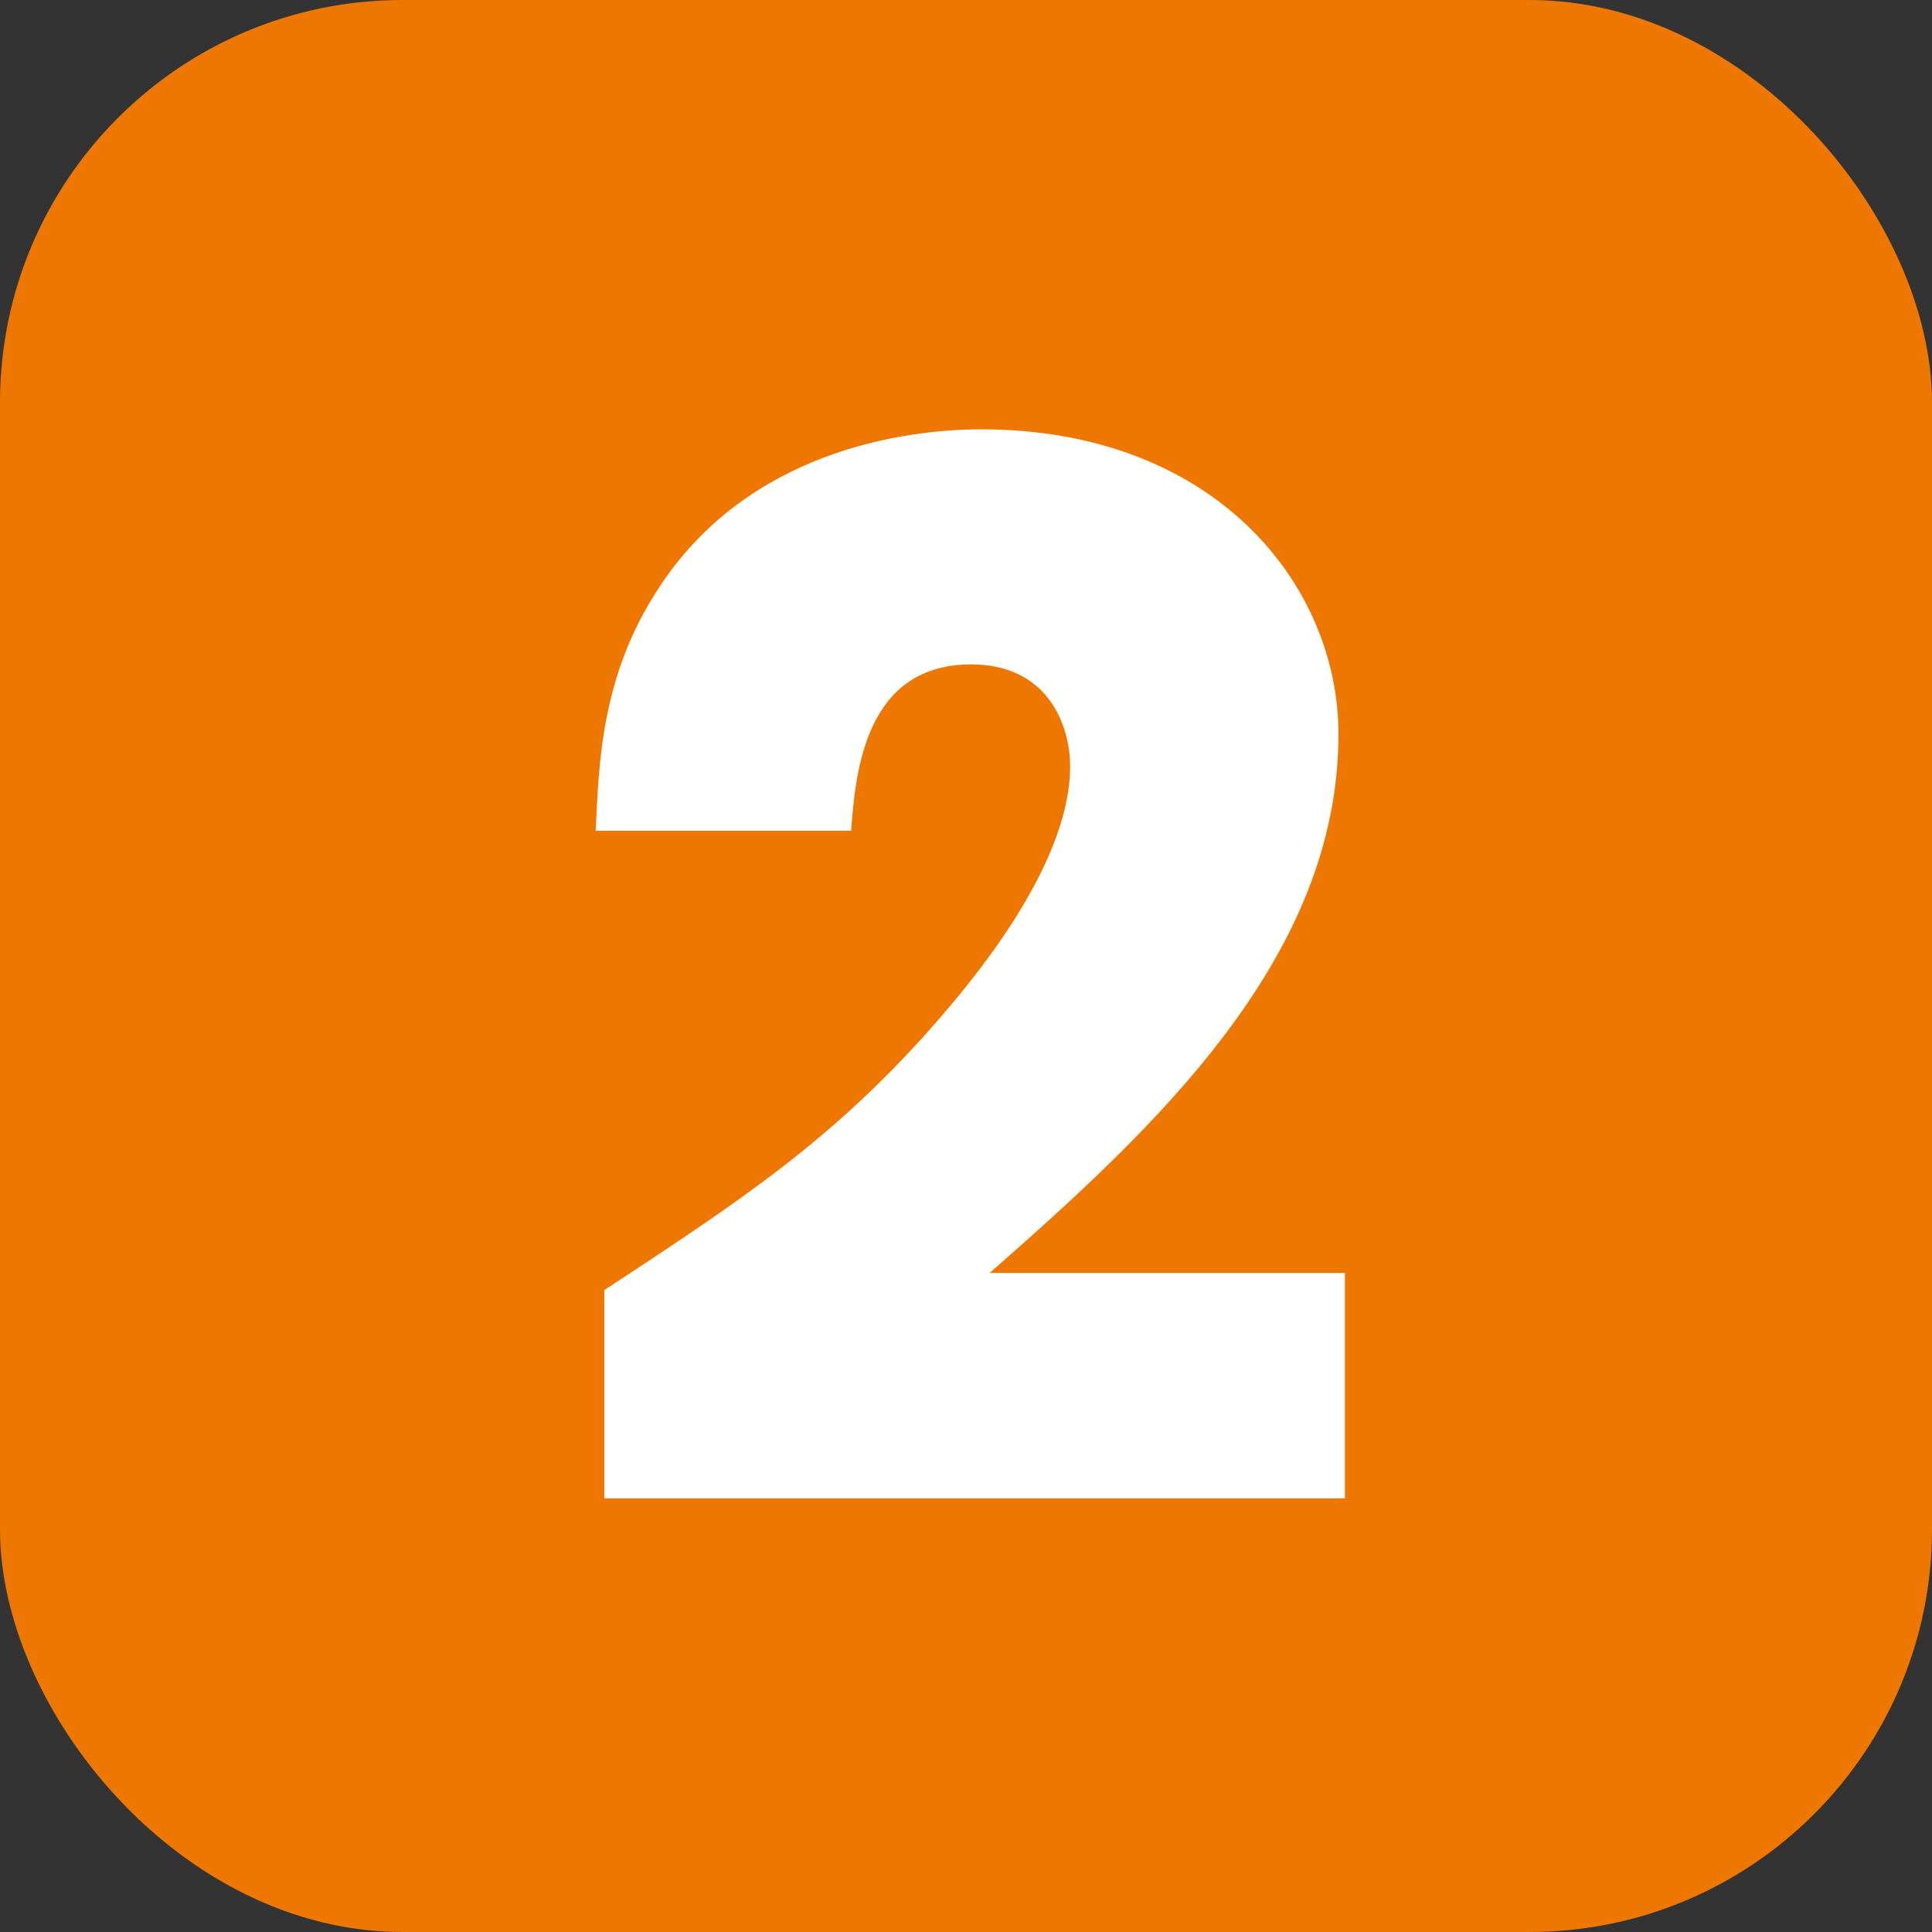 <?xml version="1.0" encoding="UTF-8"?>
<svg id="_レイヤー_2" data-name="レイヤー 2" xmlns="http://www.w3.org/2000/svg" width="18" height="18" viewBox="0 0 18 18">
  <rect x="0" y="0" width="18" height="18" fill="#333333" stroke="none"/>
  <defs>
    <style>
      .cls-1 {
        fill: #ed7700;
      }

      .cls-1, .cls-2 {
        stroke-width: 0px;
      }

      .cls-2 {
        fill: #fff;
      }
    </style>
  </defs>
  <g id="_合番" data-name="合番">
    <g>
      <rect class="cls-1" width="18" height="18" rx="3.75" ry="3.75"/>
      <path class="cls-2" d="M12.53,11.86v2.1h-6.9v-1.94c1.23-.81,2.06-1.35,2.99-2.38.3-.34,1.35-1.51,1.35-2.5,0-.4-.22-.95-.92-.95-.98,0-1.08.98-1.12,1.55h-2.38c.03-.63.05-1.44.58-2.25.83-1.29,2.3-1.49,3.01-1.49,2.18,0,3.33,1.45,3.33,2.84,0,2.08-1.7,3.66-3.25,5.02h3.32Z"/>
    </g>
  </g>
</svg>